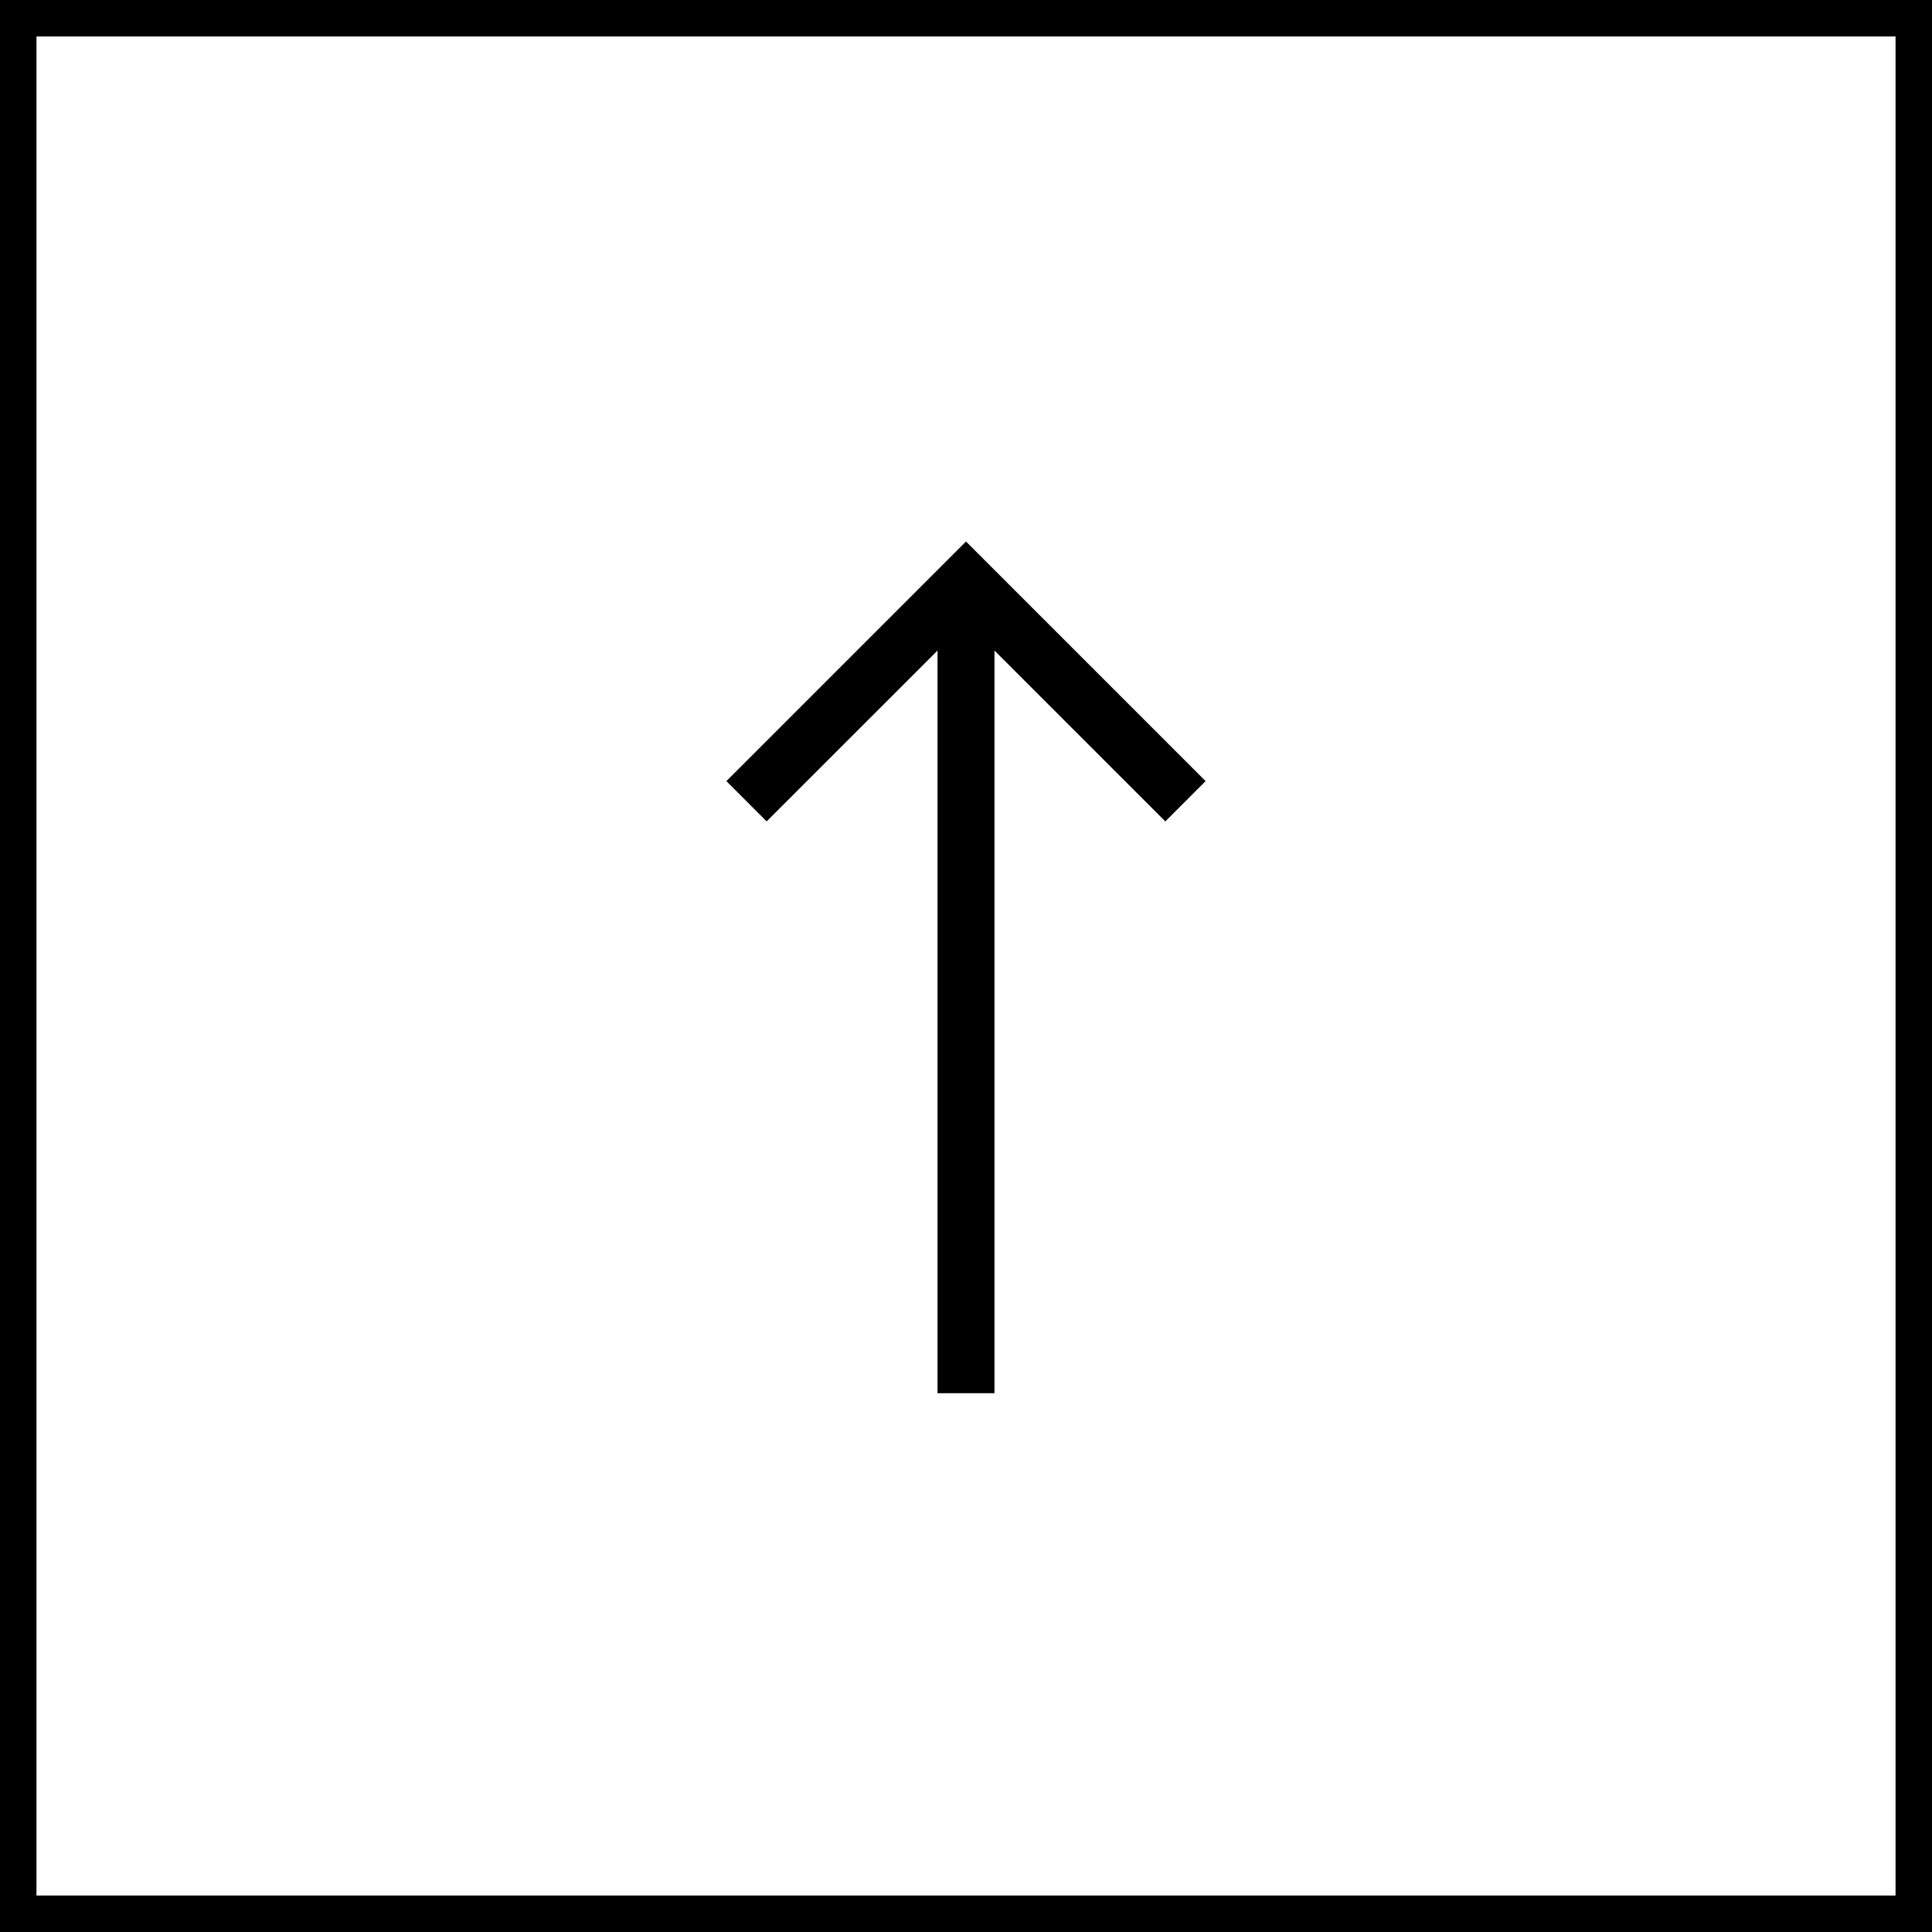 <svg width="53" height="53" viewBox="0 0 53 53" fill="none" xmlns="http://www.w3.org/2000/svg">
<rect x="0" y="0" width="53" height="53" fill="#808080" stroke="none"/>
<rect x="0.5" y="52.5" width="52" height="52" transform="rotate(-90 0.5 52.5)" fill="white" stroke="black"/>
<g clip-path="url(#clip0_271_3945)">
<path d="M19.927 21.428L21.031 22.533L25.719 17.846V38.219H27.281V17.846L31.968 22.533L33.073 21.428L26.5 14.855L19.927 21.428Z" fill="black"/>
</g>
<defs>
<clipPath id="clip0_271_3945">
<rect width="25" height="25" fill="white" transform="matrix(0 -1 1 0 14 39)"/>
</clipPath>
</defs>
</svg>
